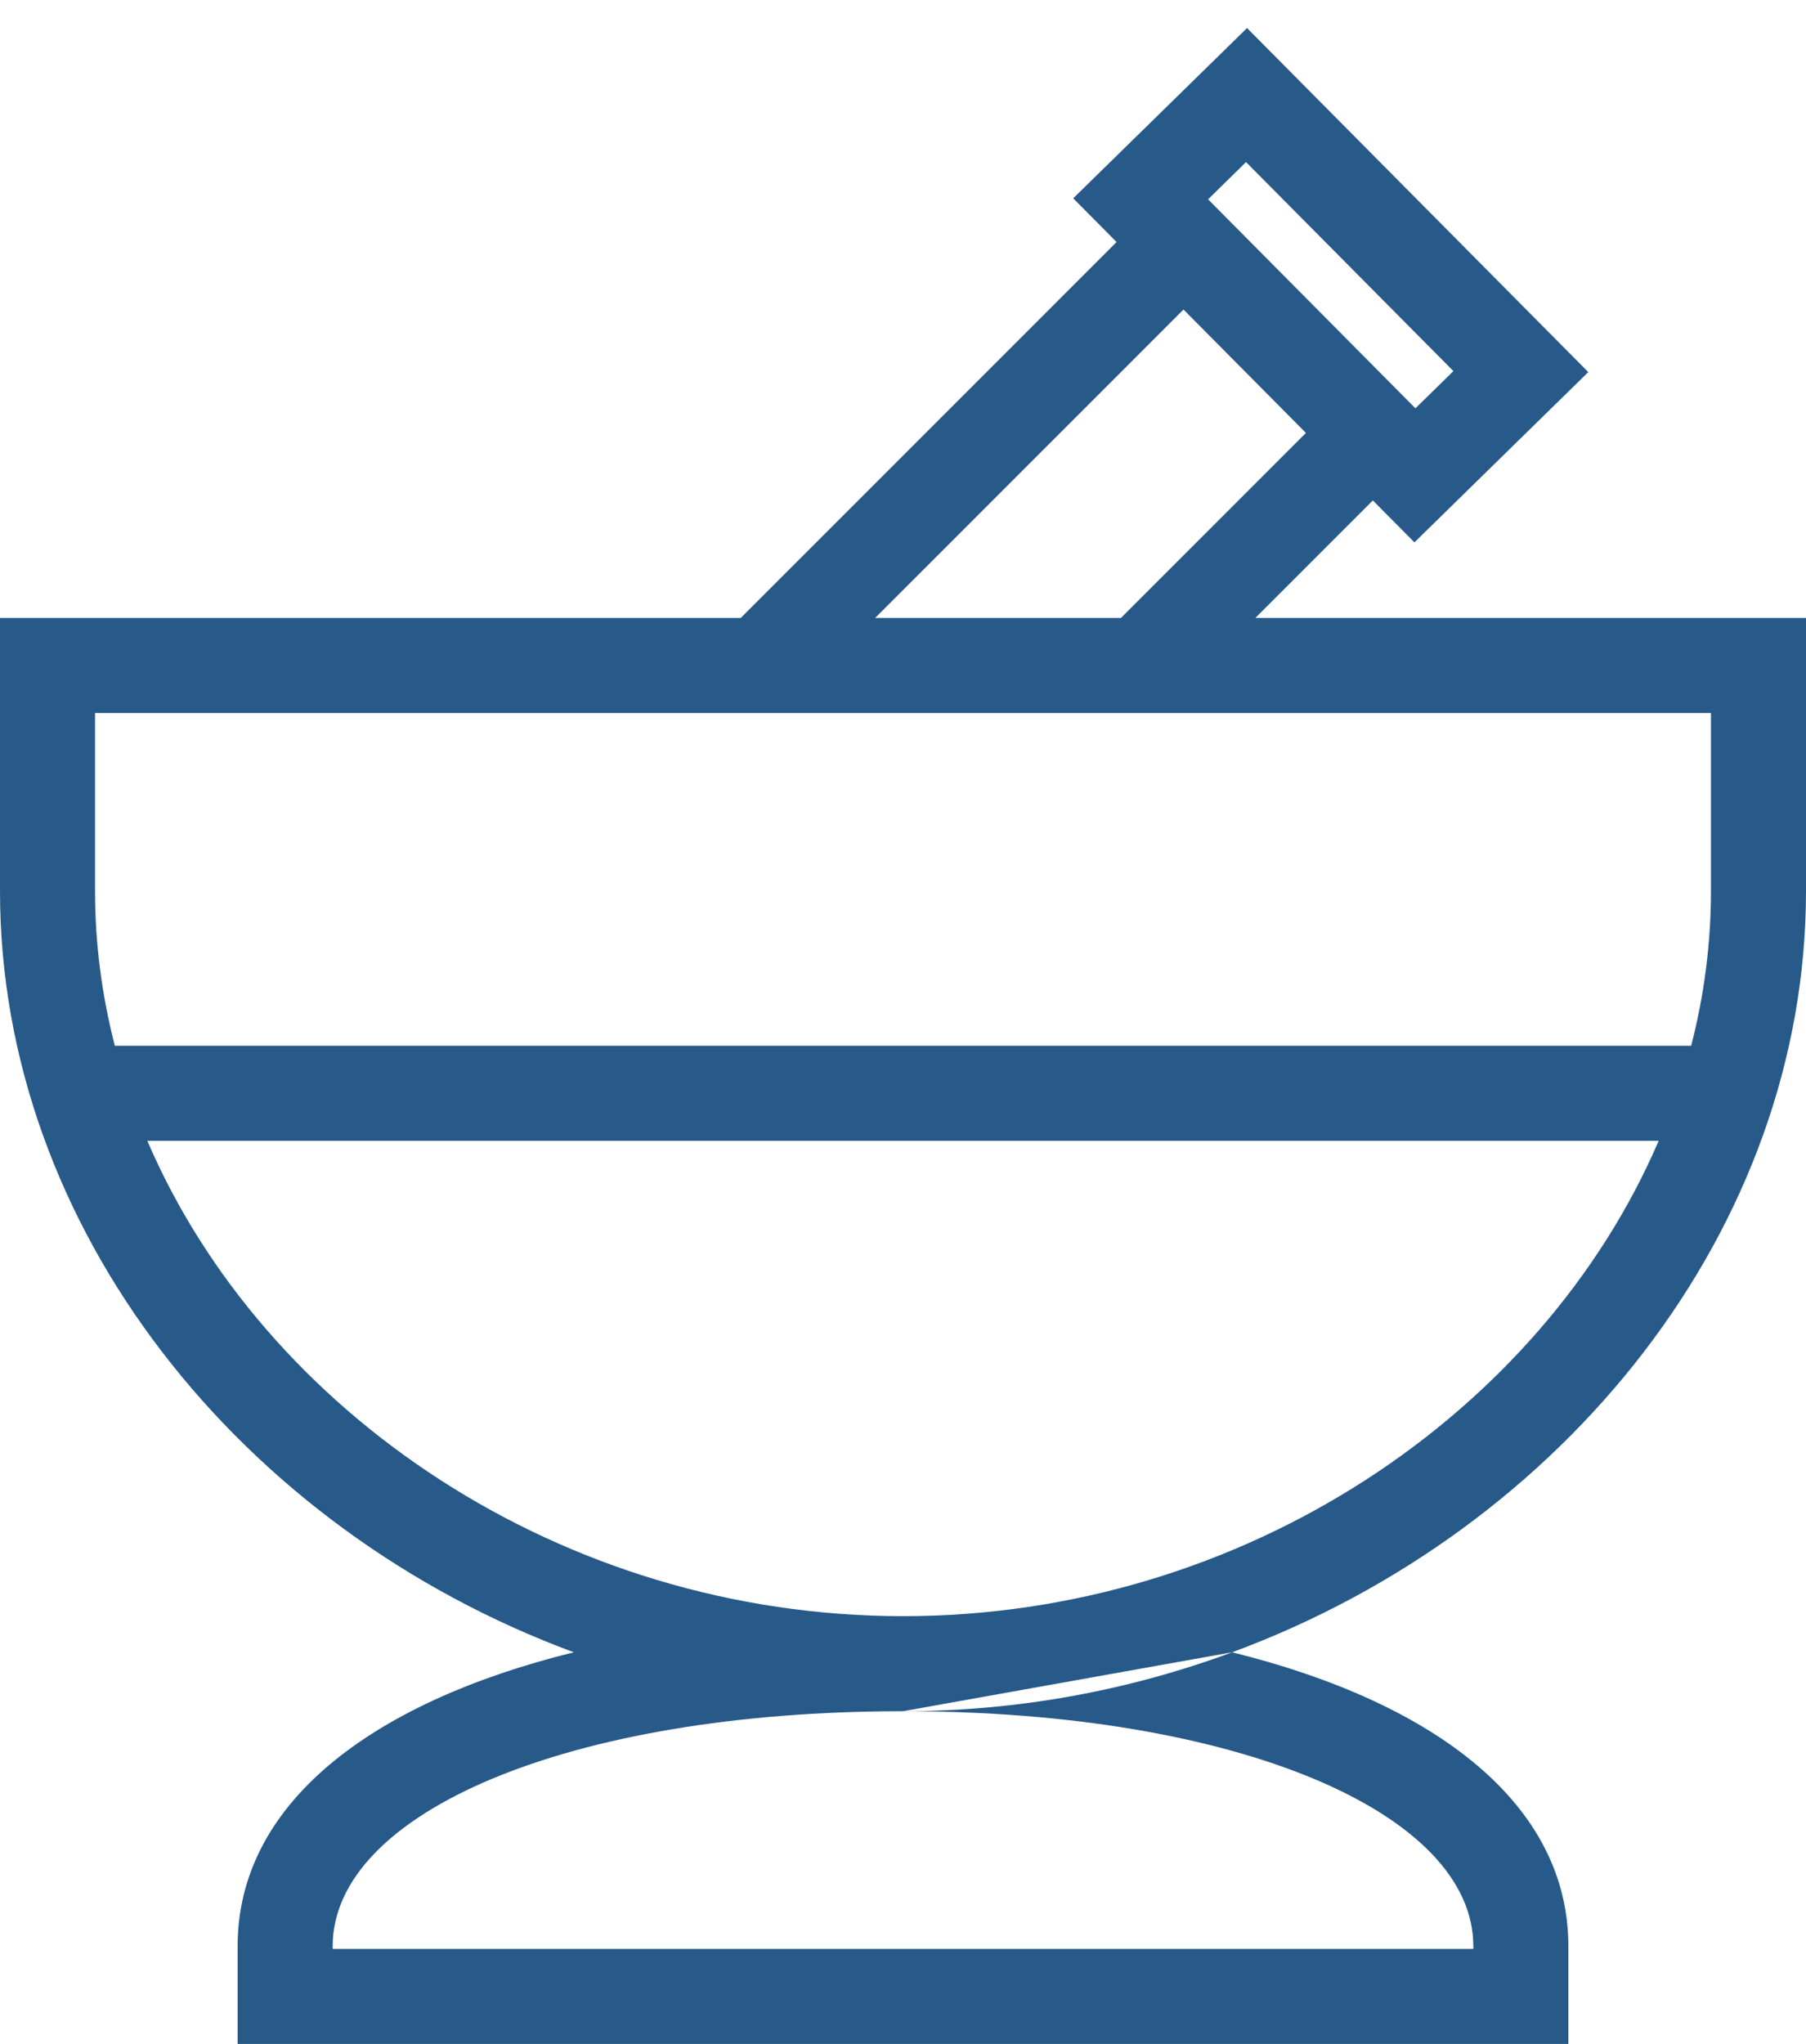 <?xml version="1.0" encoding="UTF-8"?>
<svg width="38px" height="43px" viewBox="0 0 38 43" version="1.1" xmlns="http://www.w3.org/2000/svg" xmlns:xlink="http://www.w3.org/1999/xlink">
    <!-- Generator: Sketch 54.1 (76490) - https://sketchapp.com -->
    <title>Healthcare-pharmacy/mortar-and-pestle/mortar-and-pestle--m</title>
    <desc>Created with Sketch.</desc>
    <g id="Level-3:-Detailed-UI-(visual)" stroke="none" stroke-width="1" fill="none" fill-rule="evenodd">
        <g id="T5362-Visual-1024-Formulary-hifi-(2)" transform="translate(-38, -1505)" fill="#275A89">
            <g id="Healthcare-pharmacy/mortar-and-pestle/mortar-and-pestle--m" transform="translate(35, 1505)">
                <path d="M27.902,6.512 L21.414,13 L26.586,13 L30.478,9.108 L27.902,6.512 Z M26.494,5.092 L25.581,4.172 L29.239,0.59 L36.419,7.828 L32.761,11.41 L31.886,10.528 L29.414,13 L41,13 L41,18.747 C41,25.838 35.926,32.171 28.926,34.76 C33.232,35.826 36,37.971 36,40.943 L36,43 L8,43 L8,40.943 C8,37.969 10.766,35.824 15.073,34.76 C8.073,32.171 3,25.84 3,18.747 L3,13 L18.586,13 L26.494,5.092 Z M38.584,22 C38.856,20.945 39,19.855 39,18.747 L39,15 L5,15 L5,18.747 C5,19.855 5.144,20.945 5.416,22 L38.584,22 Z M37.9,24 L6.1,24 C8.553,29.718 14.825,34 22.002,34 C29.175,34 35.446,29.716 37.9,24 Z M22,36 C14.948,36 10,38.141 10,40.943 L10,41 L34,41 L34,40.943 C34,38.144 29.05,36 22.002,36 C24.431,36 26.77,35.558 28.926,34.76 Z M33.581,7.807 L29.218,3.41 L28.419,4.193 L32.782,8.59 L33.581,7.807 Z" id="i-mortar-and-pestle"></path>
            </g>
        </g>
    </g>
</svg>